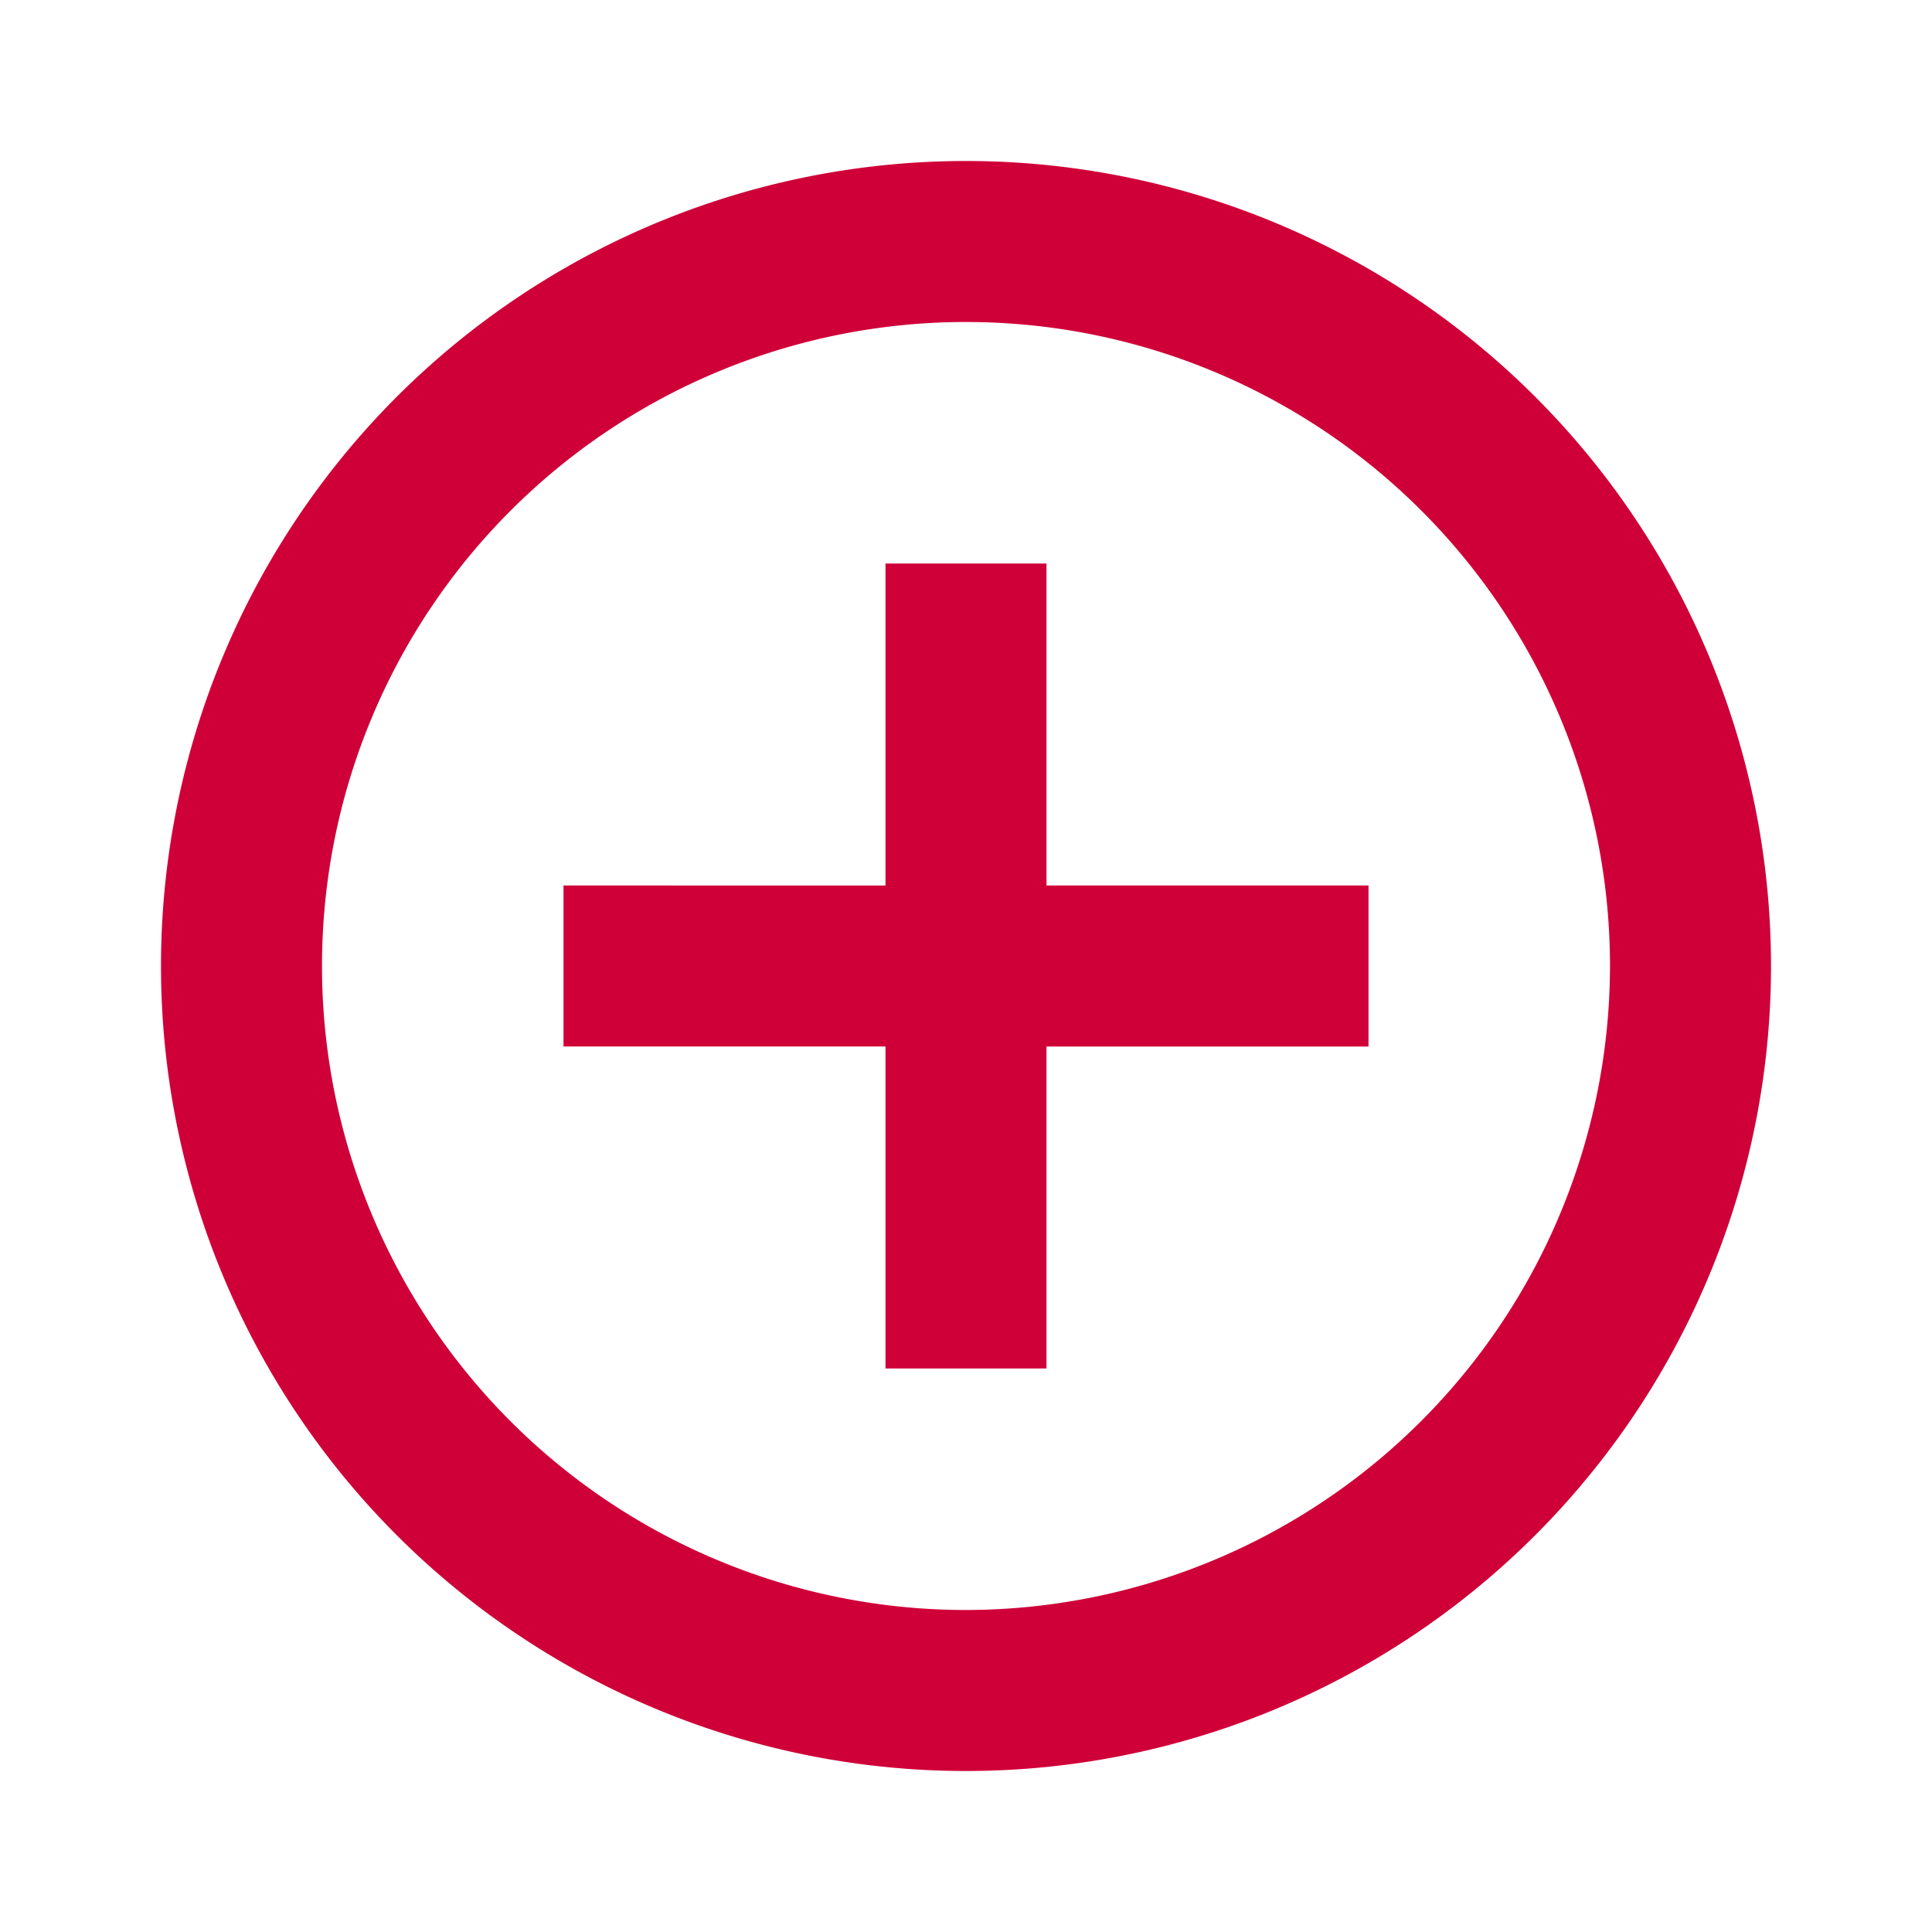 <svg id="add_circle_outline-24px" xmlns="http://www.w3.org/2000/svg" width="24" height="24" viewBox="0 0 24 24">
  <path id="Pfad_9" data-name="Pfad 9" d="M0,0H24V24H0Z" fill="none"/>
  <path id="Pfad_10" data-name="Pfad 10" d="M13,7H11v4H7v2h4v4h2V13h4V11H13ZM12,2A10,10,0,1,0,22,12,10,10,0,0,0,12,2Zm0,18a8,8,0,1,1,8-8A8.011,8.011,0,0,1,12,20Z" fill="#CF0038"/>
</svg>
